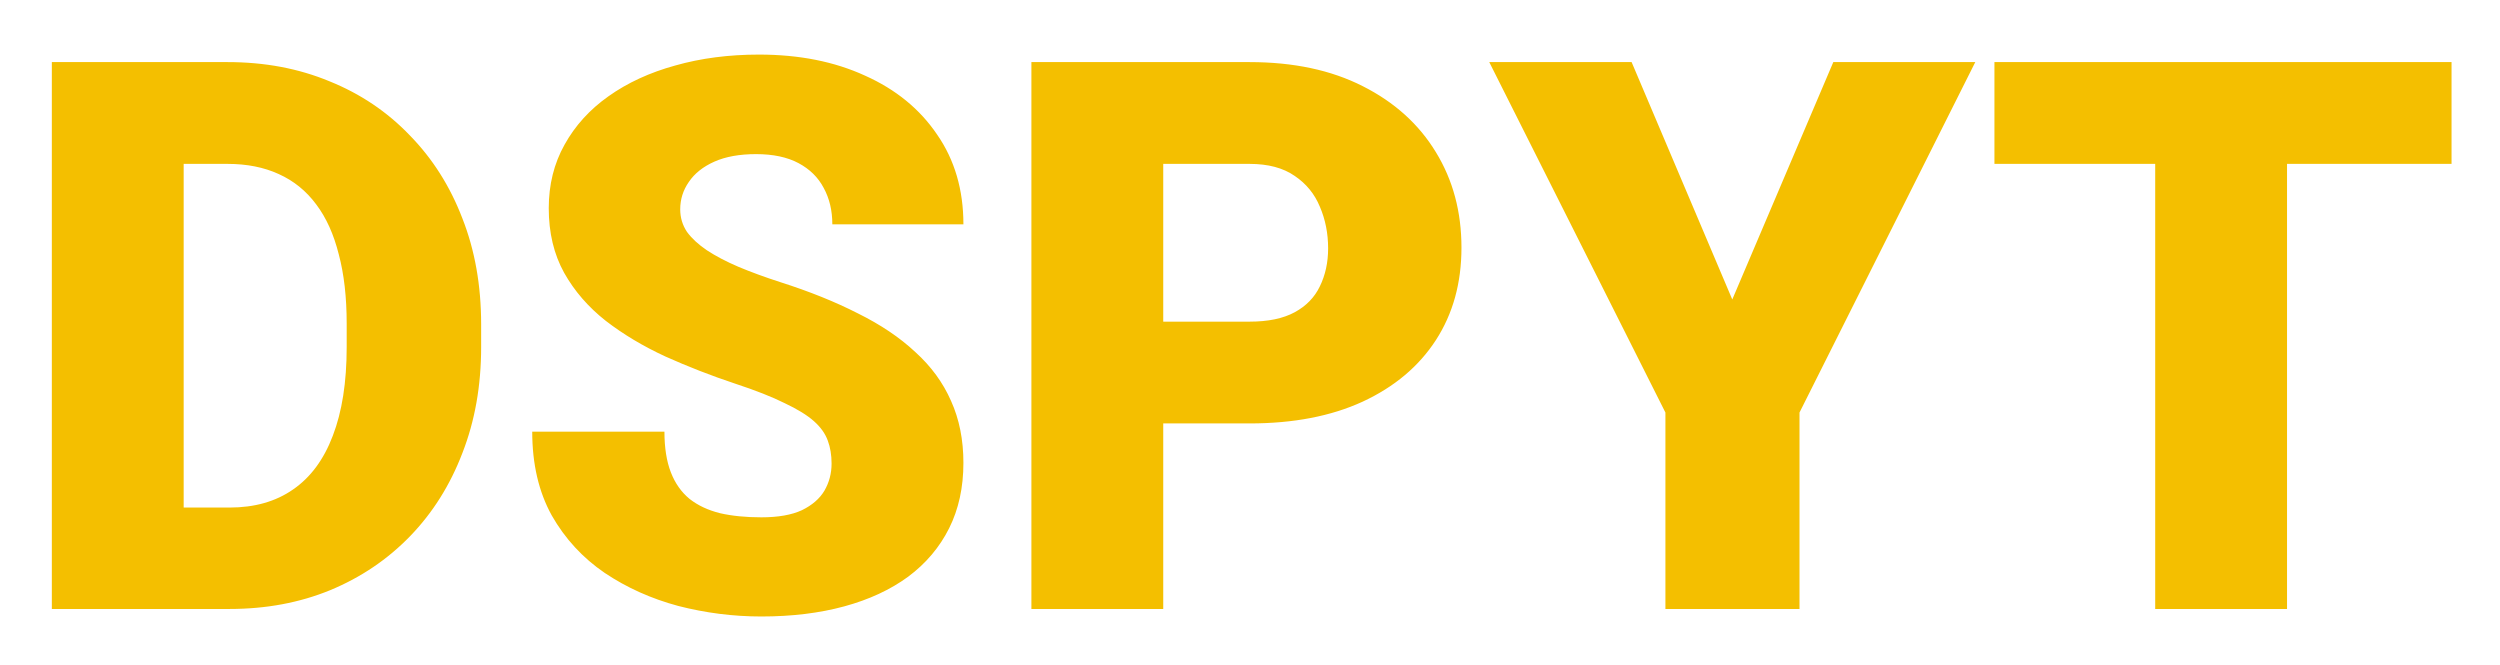 <svg width="312" height="83" viewBox="0 0 312 83" fill="none" xmlns="http://www.w3.org/2000/svg">
<g filter="url(#filter0_d_2_4)">
<path d="M30.641 70H15.5L15.594 57.344H30.641C33.766 57.344 36.406 56.594 38.562 55.094C40.75 53.594 42.406 51.359 43.531 48.391C44.688 45.391 45.266 41.703 45.266 37.328V34.375C45.266 31.094 44.938 28.219 44.281 25.75C43.656 23.25 42.719 21.172 41.469 19.516C40.219 17.828 38.656 16.562 36.781 15.719C34.938 14.875 32.812 14.453 30.406 14.453H15.219V1.75H30.406C35.031 1.75 39.266 2.547 43.109 4.141C46.984 5.703 50.328 7.953 53.141 10.891C55.984 13.797 58.172 17.25 59.703 21.25C61.266 25.219 62.047 29.625 62.047 34.469V37.328C62.047 42.141 61.266 46.547 59.703 50.547C58.172 54.547 56 58 53.188 60.906C50.375 63.812 47.047 66.062 43.203 67.656C39.391 69.219 35.203 70 30.641 70ZM24.922 1.75V70H8.469V1.75H24.922ZM105.781 51.859C105.781 50.797 105.625 49.844 105.312 49C105 48.125 104.422 47.312 103.578 46.562C102.734 45.812 101.516 45.062 99.922 44.312C98.359 43.531 96.297 42.719 93.734 41.875C90.734 40.875 87.844 39.75 85.062 38.5C82.281 37.219 79.797 35.734 77.609 34.047C75.422 32.328 73.688 30.328 72.406 28.047C71.125 25.734 70.484 23.047 70.484 19.984C70.484 17.047 71.141 14.406 72.453 12.062C73.766 9.688 75.594 7.672 77.938 6.016C80.312 4.328 83.094 3.047 86.281 2.172C89.469 1.266 92.953 0.812 96.734 0.812C101.734 0.812 106.141 1.688 109.953 3.438C113.797 5.156 116.797 7.609 118.953 10.797C121.141 13.953 122.234 17.688 122.234 22H105.875C105.875 20.281 105.516 18.766 104.797 17.453C104.109 16.141 103.062 15.109 101.656 14.359C100.25 13.609 98.484 13.234 96.359 13.234C94.297 13.234 92.562 13.547 91.156 14.172C89.75 14.797 88.688 15.641 87.969 16.703C87.25 17.734 86.891 18.875 86.891 20.125C86.891 21.156 87.172 22.094 87.734 22.938C88.328 23.75 89.156 24.516 90.219 25.234C91.312 25.953 92.625 26.641 94.156 27.297C95.719 27.953 97.469 28.594 99.406 29.219C103.031 30.375 106.25 31.672 109.062 33.109C111.906 34.516 114.297 36.125 116.234 37.938C118.203 39.719 119.688 41.75 120.688 44.031C121.719 46.312 122.234 48.891 122.234 51.766C122.234 54.828 121.641 57.547 120.453 59.922C119.266 62.297 117.562 64.312 115.344 65.969C113.125 67.594 110.469 68.828 107.375 69.672C104.281 70.516 100.828 70.938 97.016 70.938C93.516 70.938 90.062 70.5 86.656 69.625C83.281 68.719 80.219 67.344 77.469 65.5C74.719 63.625 72.516 61.234 70.859 58.328C69.234 55.391 68.422 51.906 68.422 47.875H84.922C84.922 49.875 85.188 51.562 85.719 52.938C86.25 54.312 87.031 55.422 88.062 56.266C89.094 57.078 90.359 57.672 91.859 58.047C93.359 58.391 95.078 58.562 97.016 58.562C99.109 58.562 100.797 58.266 102.078 57.672C103.359 57.047 104.297 56.234 104.891 55.234C105.484 54.203 105.781 53.078 105.781 51.859ZM157.953 46.844H140.984V34.141H157.953C160.266 34.141 162.141 33.75 163.578 32.969C165.016 32.188 166.062 31.109 166.719 29.734C167.406 28.328 167.75 26.75 167.75 25C167.75 23.125 167.406 21.391 166.719 19.797C166.062 18.203 165.016 16.922 163.578 15.953C162.141 14.953 160.266 14.453 157.953 14.453H147.172V70H130.719V1.75H157.953C163.422 1.75 168.125 2.75 172.062 4.75C176.031 6.75 179.078 9.5 181.203 13C183.328 16.469 184.391 20.438 184.391 24.906C184.391 29.312 183.328 33.156 181.203 36.438C179.078 39.719 176.031 42.281 172.062 44.125C168.125 45.938 163.422 46.844 157.953 46.844ZM205.625 1.75L218.188 31.375L230.797 1.75H248.516L226.578 45.484V70H209.844V45.484L187.859 1.75H205.625ZM287.422 1.75V70H270.969V1.75H287.422ZM307.953 1.75V14.453H250.906V1.75H307.953Z" fill="#F4BF00"/>
</g>
<defs>
<filter id="filter0_d_2_4" x="0.469" y="0.812" width="311.484" height="82.125" filterUnits="userSpaceOnUse" color-interpolation-filters="sRGB">
<feFlood flood-opacity="0" result="BackgroundImageFix"/>
<feColorMatrix in="SourceAlpha" type="matrix" values="0 0 0 0 0 0 0 0 0 0 0 0 0 0 0 0 0 0 127 0" result="hardAlpha"/>
<feOffset dx="-2" dy="6"/>
<feGaussianBlur stdDeviation="3"/>
<feComposite in2="hardAlpha" operator="out"/>
<feColorMatrix type="matrix" values="0 0 0 0 0.39 0 0 0 0 0.155 0 0 0 0 0.887 0 0 0 0.79 0"/>
<feBlend mode="normal" in2="BackgroundImageFix" result="effect1_dropShadow_2_4"/>
<feBlend mode="normal" in="SourceGraphic" in2="effect1_dropShadow_2_4" result="shape"/>
</filter>
</defs>
</svg>
